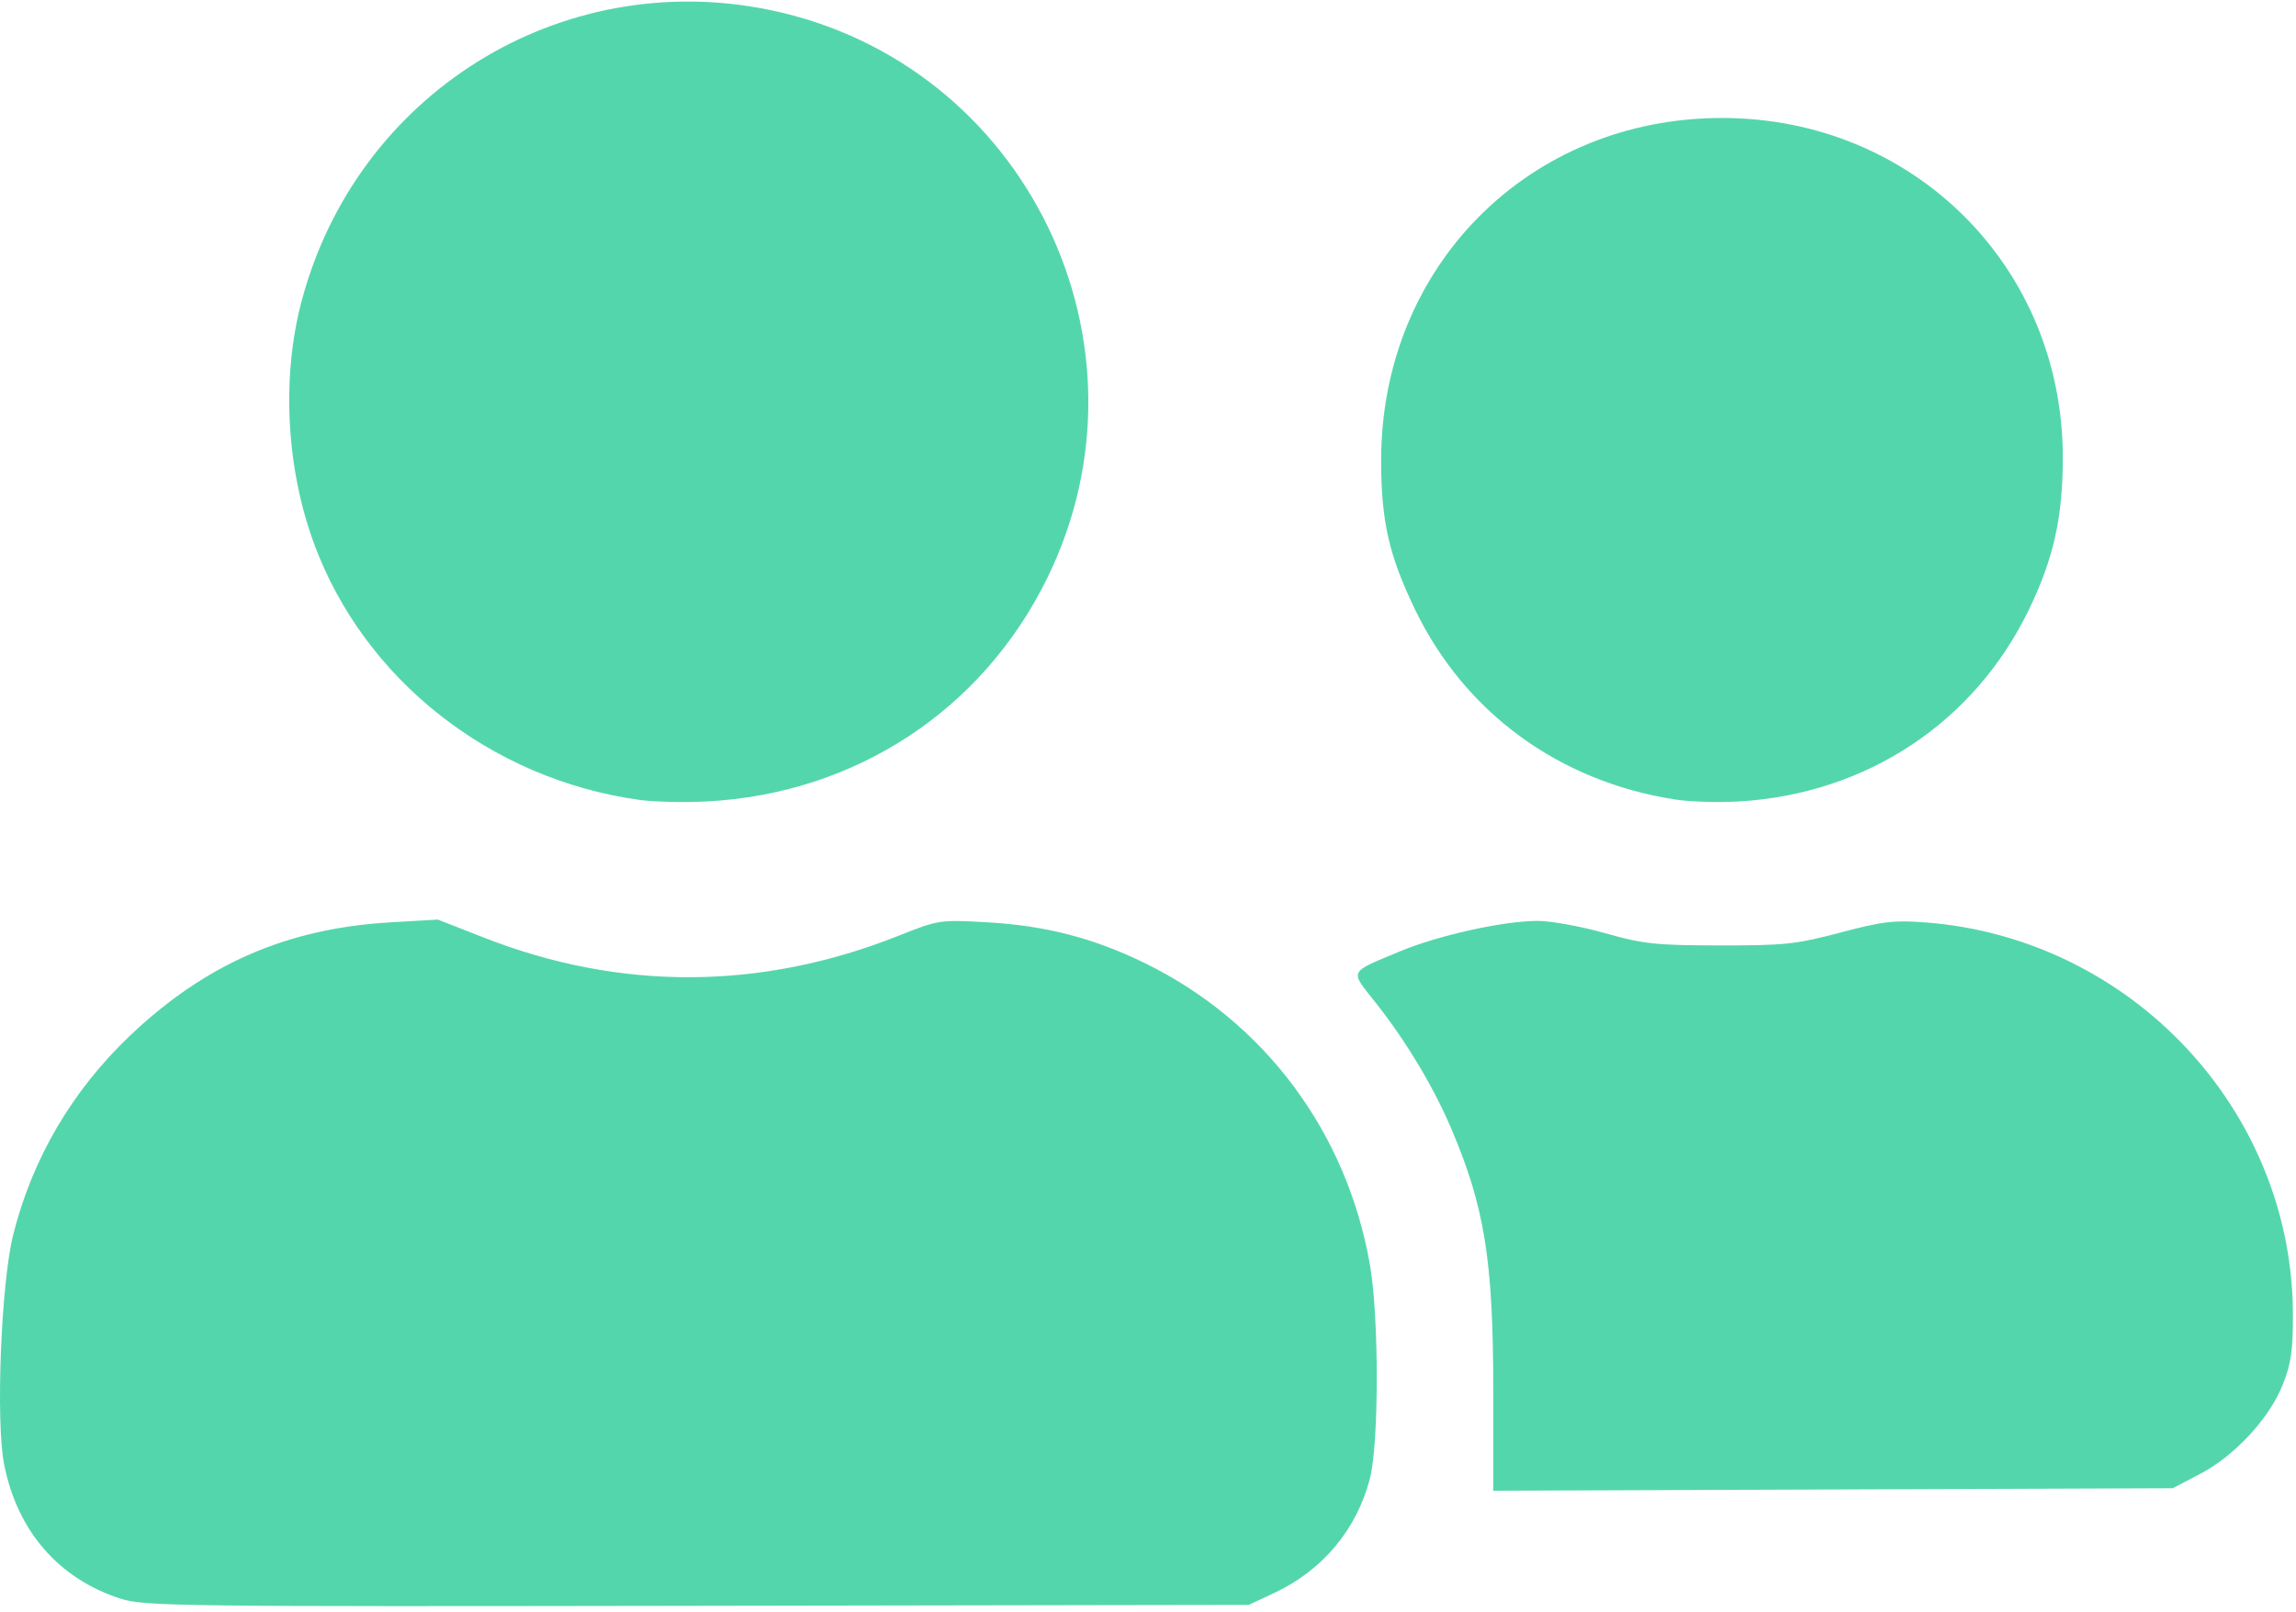 <?xml version="1.0" encoding="UTF-8" standalone="no"?>
<svg
   xmlns:dc="http://purl.org/dc/elements/1.1/"
   xmlns:cc="http://creativecommons.org/ns#"
   xmlns:rdf="http://www.w3.org/1999/02/22-rdf-syntax-ns#"
   xmlns:svg="http://www.w3.org/2000/svg"
   xmlns="http://www.w3.org/2000/svg"
   xmlns:xlink="http://www.w3.org/1999/xlink"
   xmlns:sodipodi="http://sodipodi.sourceforge.net/DTD/sodipodi-0.dtd"
   xmlns:inkscape="http://www.inkscape.org/namespaces/inkscape"
   version="1.1"
   id="svg2"
   width="511.954"
   height="359.31"
   viewBox="0 0 511.954 359.31"
   sodipodi:docname="support.svg"
   inkscape:version="0.92.4 (5da689c313, 2019-01-14)">
  <defs
     id="defs6" />
  <sodipodi:namedview
     pagecolor="#ffffff"
     bordercolor="#666666"
     borderopacity="1"
     objecttolerance="10"
     gridtolerance="10"
     guidetolerance="10"
     inkscape:pageopacity="0"
     inkscape:pageshadow="2"
     inkscape:window-width="2560"
     inkscape:window-height="1377"
     id="namedview4"
     showgrid="false"
     inkscape:zoom="0.57560976"
     inkscape:cx="255.96087"
     inkscape:cy="180.00864"
     inkscape:window-x="-8"
     inkscape:window-y="-8"
     inkscape:window-maximized="1"
     inkscape:current-layer="g817" />
  <g
     id="g817"
     transform="translate(-0.039,-25.699)">
    <path
       style="fill:#54d6ac;fill-opacity:1"
       d="M 26.909,382.114 C 13.111,377.674 3.875,367.017 0.953,352.164 -0.93,342.597 0.273,311.896 2.953,301.106 7.185,284.07 16.133,268.818 29.127,256.496 45.918,240.571 64.119,232.669 87.083,231.334 l 10.583,-0.616 10.417,4.072 c 30.369,11.871 61.738,11.703 92.386,-0.496 8.823,-3.512 9.141,-3.561 19.5,-2.982 13.212,0.737 23.996,3.531 35.533,9.205 26.566,13.064 44.852,37.638 50.008,67.203 2.029,11.636 2.017,39.838 -0.021,47.661 -2.954,11.341 -10.549,20.413 -21.314,25.459 L 278.5,383.5 l -123,0.206 C 39.499,383.901 32.182,383.81 26.909,382.114 Z M 333,335.655 c 0,-29.045 -1.933,-40.979 -9.497,-58.646 -3.933,-9.186 -10.104,-19.421 -16.791,-27.852 -5.737,-7.233 -6.072,-6.518 5.271,-11.272 8.661,-3.631 23.143,-6.853 30.883,-6.872 2.951,-0.007 9.701,1.214 15,2.713 8.645,2.446 11.28,2.729 25.635,2.75 14.501,0.021 17.02,-0.247 26.889,-2.863 9.414,-2.496 11.989,-2.802 19.015,-2.262 45.747,3.516 81.69,41.764 81.899,87.149 0.037,8.066 -0.388,11.111 -2.199,15.747 -2.961,7.581 -10.728,16 -18.516,20.071 L 484.5,357.5 408.75,357.774 333,358.049 Z M 142.472,204.017 C 109.415,199.37 81.27,177.196 70.101,147 63.852,130.106 62.79,109.878 67.265,92.936 79.504,46.59 124.981,18.284 171.71,27.927 c 56.977,11.758 87.528,74.469 61.771,126.795 -14.464,29.383 -42.736,47.901 -75.814,49.657 -5.042,0.268 -11.879,0.105 -15.195,-0.361 z m 231.067,-0.071 C 347.624,199.916 326.611,184.546 315.512,161.5 309.736,149.506 308,141.844 308,128.346 308,85.112 340.962,52 384,52 c 42.676,0 76,33.198 76,75.713 0,13.25 -2.046,22.46 -7.508,33.787 -12.181,25.266 -36.196,41.187 -64.678,42.879 -4.573,0.272 -10.997,0.077 -14.276,-0.433 z"
       id="path819"
       inkscape:connector-curvature="0" />
  </g>
</svg>